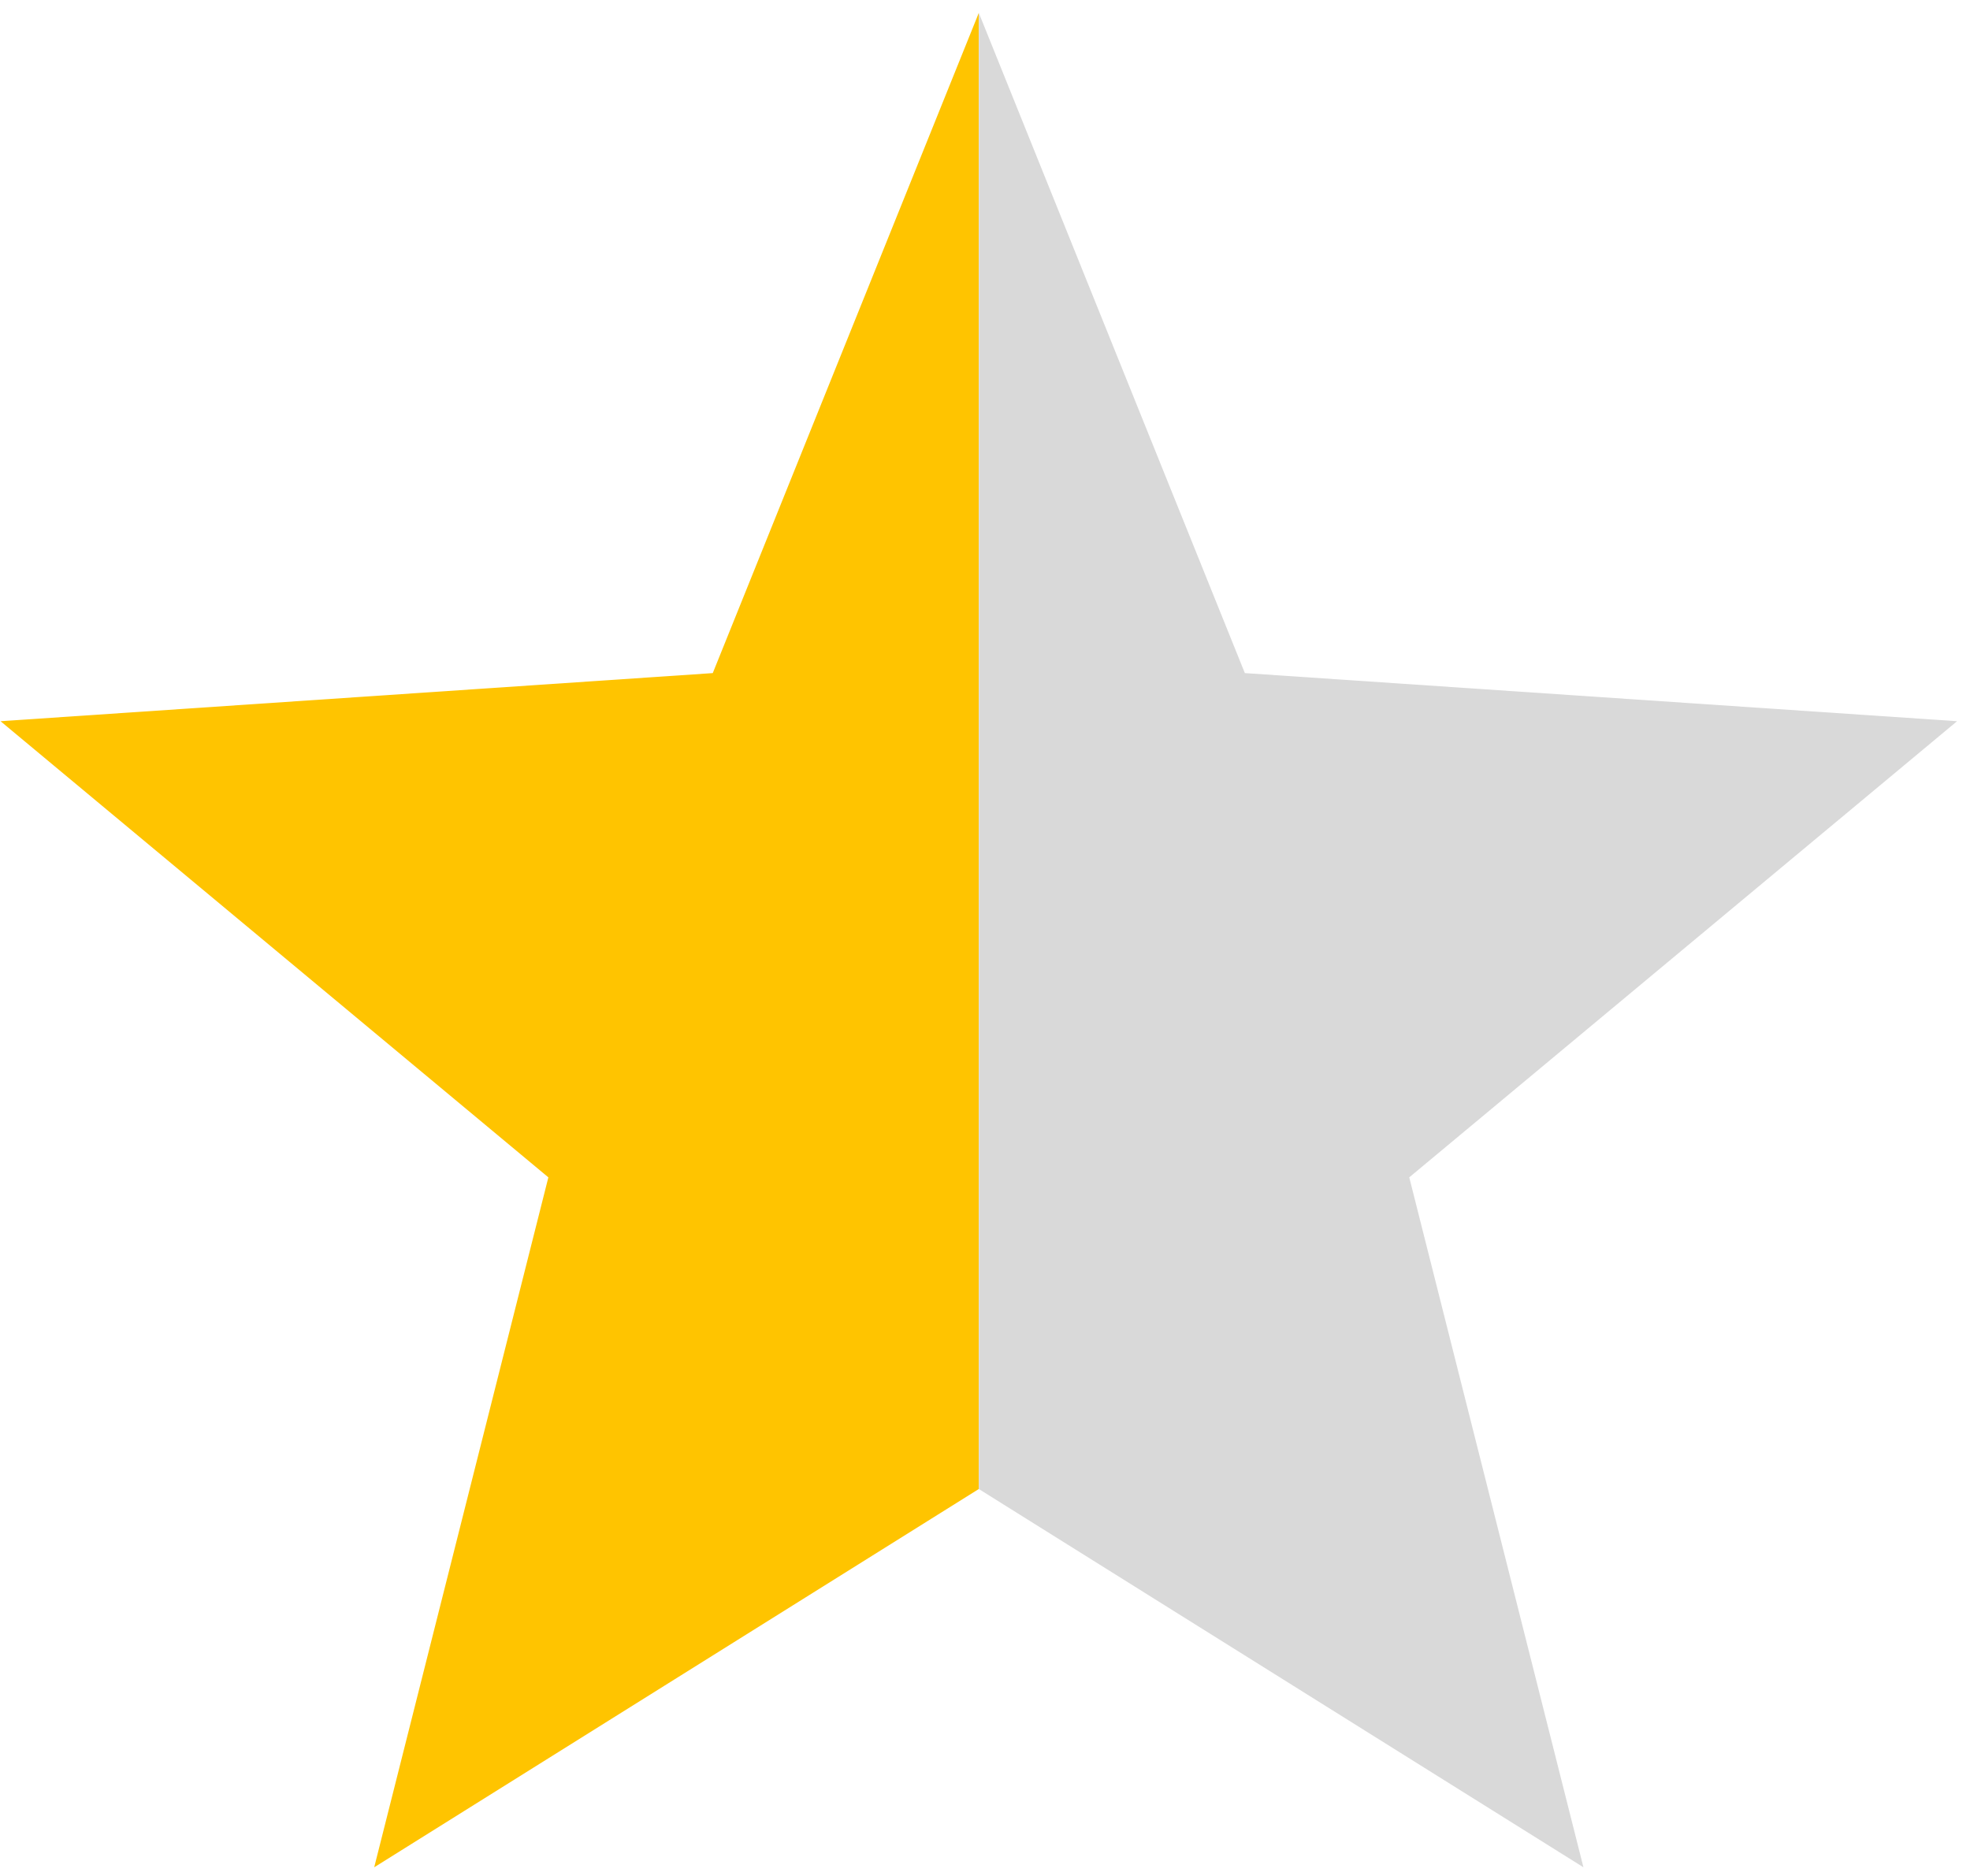 <svg width="84" height="80" viewBox="0 0 84 80" fill="none" xmlns="http://www.w3.org/2000/svg">
<path d="M15.956 79.63L41.735 63.499V0.551L30.392 28.704L0.023 30.756L23.382 50.208L15.956 79.63Z" fill="#FFC400"/>
<path d="M67.517 79.63L41.737 63.499V0.551L53.08 28.704L83.449 30.756L60.09 50.208L67.517 79.63Z" fill="#D9D9D9"/>
</svg>

